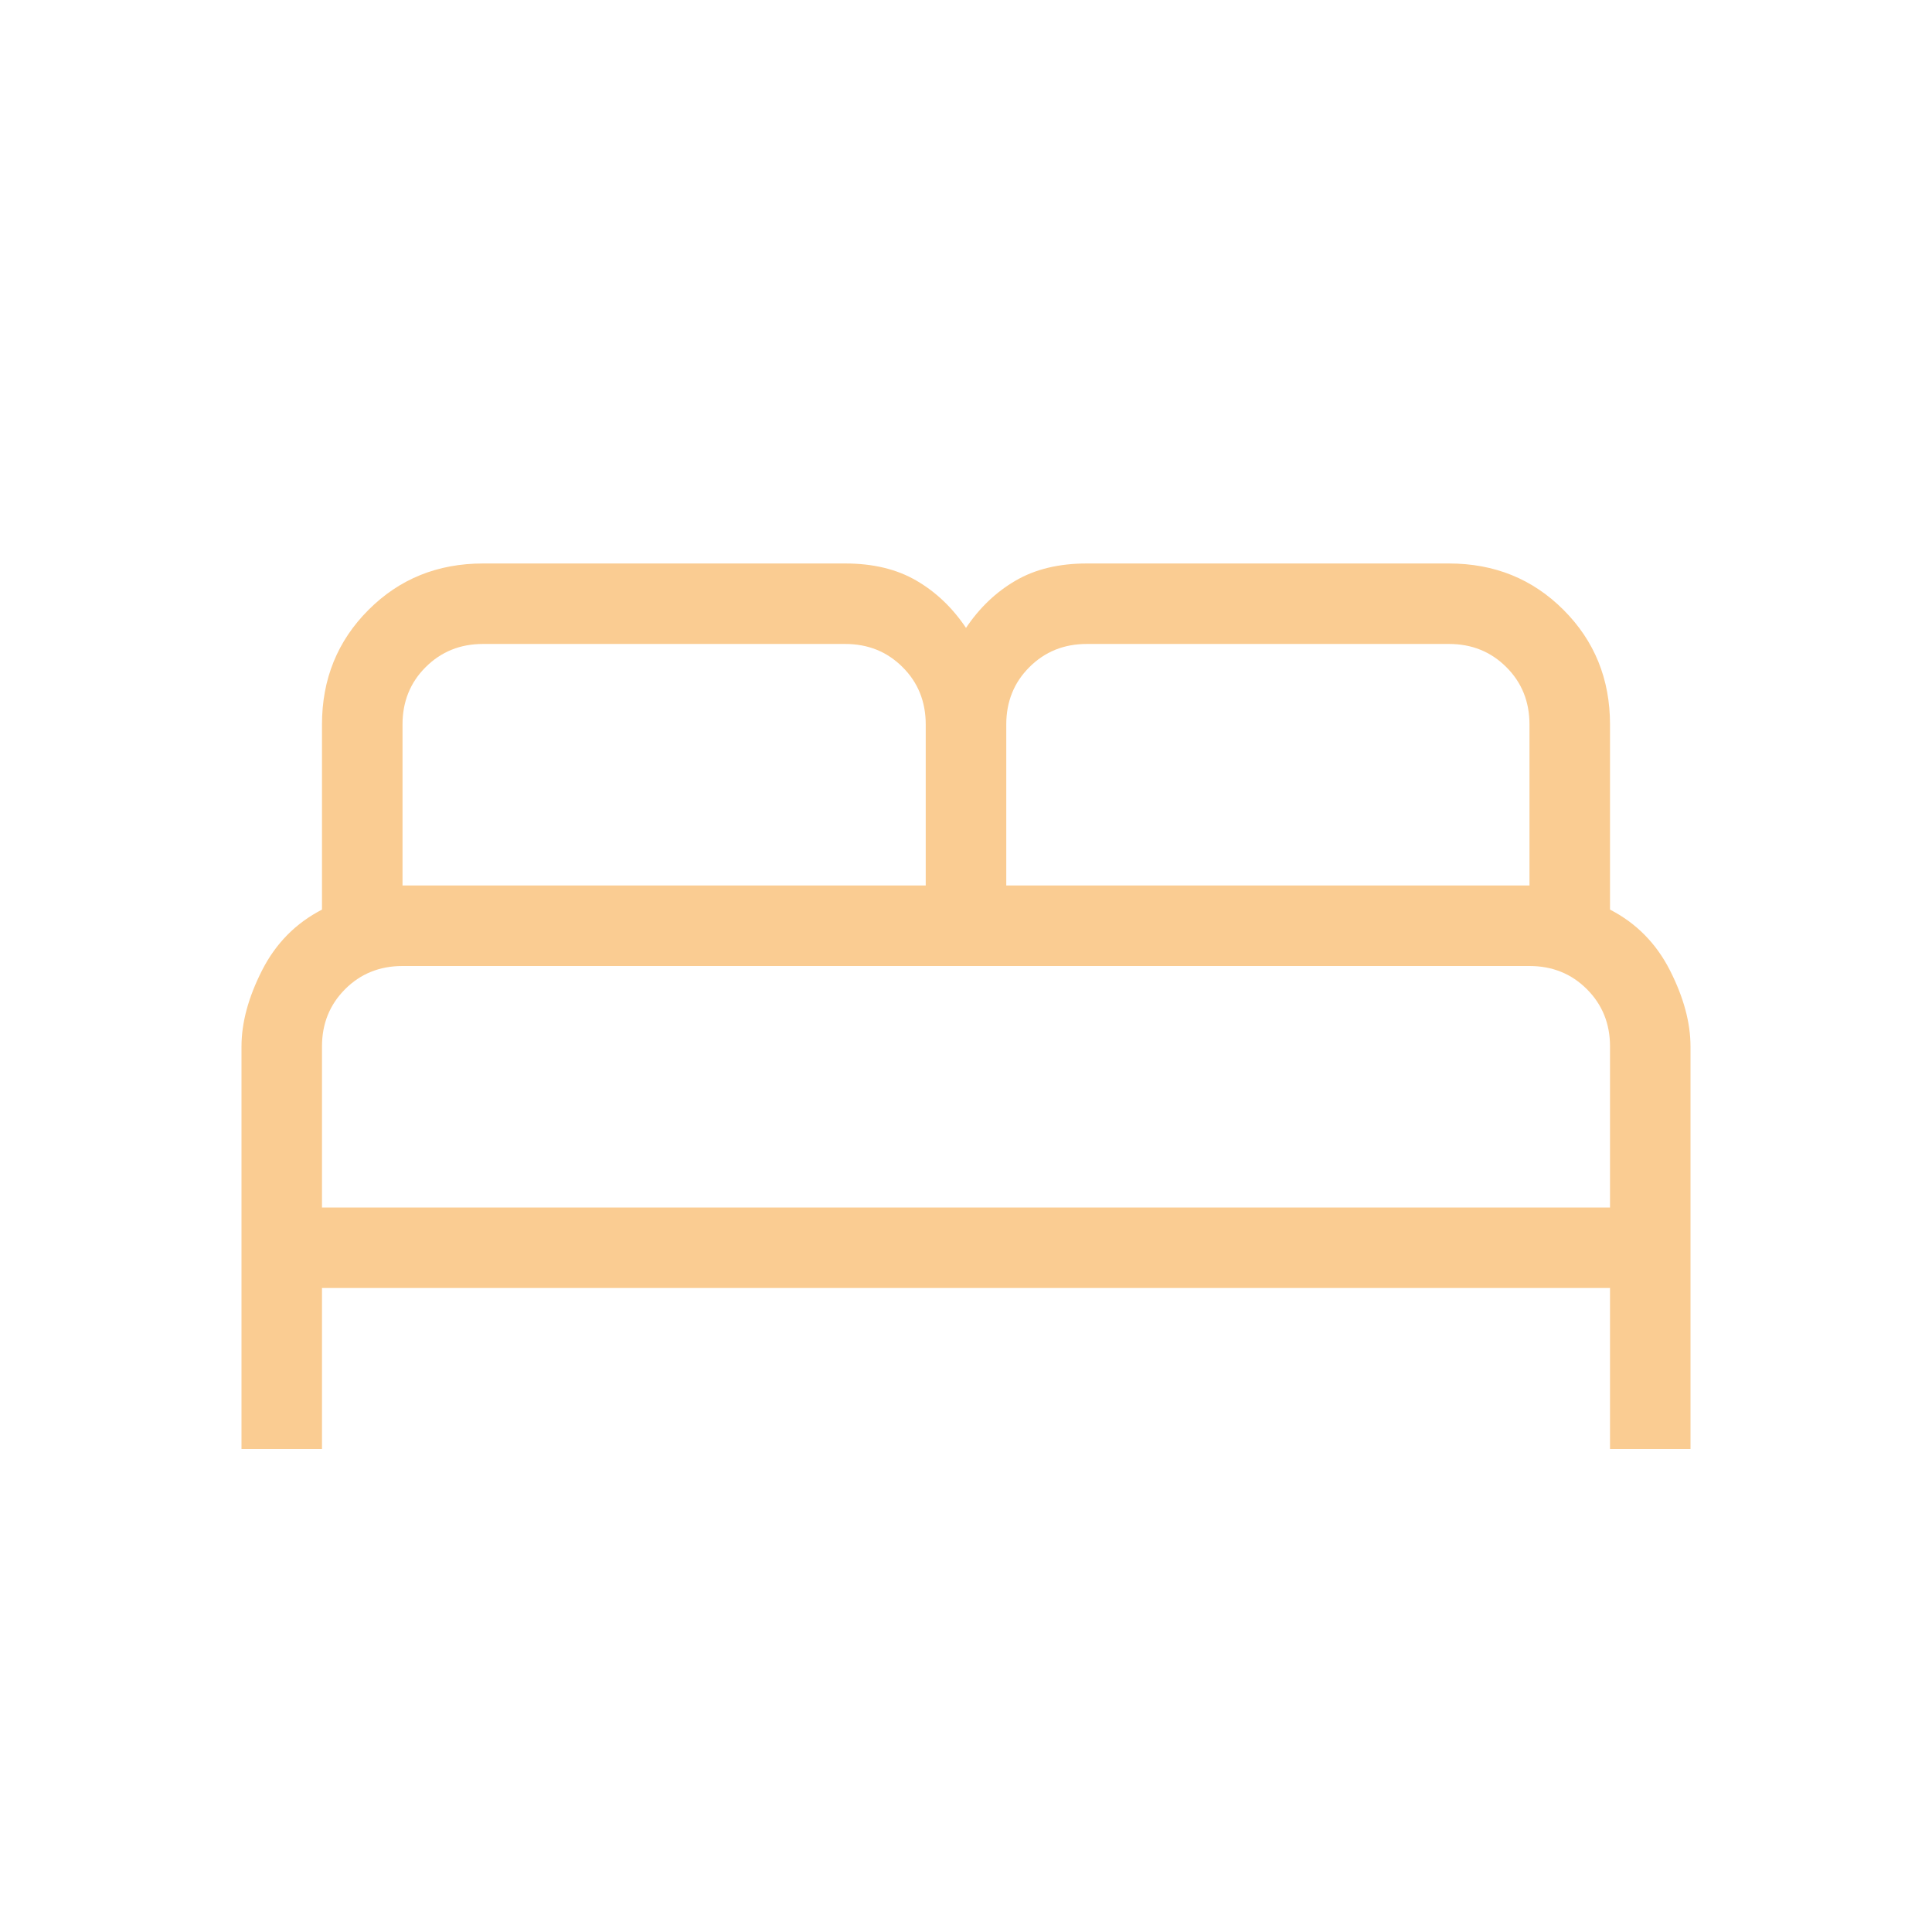 <svg width="32" height="32" viewBox="0 0 32 32" fill="none" xmlns="http://www.w3.org/2000/svg">
<path d="M4 24V17.333C4 16.938 4.114 16.518 4.341 16.071C4.568 15.625 4.899 15.29 5.333 15.066V12C5.333 11.248 5.59 10.615 6.103 10.102C6.615 9.589 7.248 9.333 8 9.333H14C14.46 9.333 14.852 9.427 15.177 9.616C15.502 9.805 15.776 10.066 16 10.4C16.224 10.066 16.498 9.805 16.823 9.616C17.148 9.427 17.54 9.333 18 9.333H24C24.752 9.333 25.385 9.589 25.897 10.102C26.41 10.615 26.667 11.248 26.667 12V15.066C27.101 15.29 27.432 15.625 27.659 16.071C27.886 16.518 28 16.938 28 17.333V24H26.667V21.333H5.333V24H4ZM16.667 14.666H25.333V12C25.333 11.622 25.206 11.305 24.95 11.05C24.694 10.794 24.378 10.666 24 10.666H18C17.622 10.666 17.306 10.794 17.05 11.05C16.794 11.305 16.667 11.622 16.667 12V14.666ZM6.667 14.666H15.333V12C15.333 11.622 15.206 11.305 14.95 11.05C14.694 10.794 14.378 10.666 14 10.666H8C7.622 10.666 7.306 10.794 7.05 11.05C6.794 11.305 6.667 11.622 6.667 12V14.666ZM5.333 20H26.667V17.333C26.667 16.955 26.539 16.639 26.283 16.383C26.028 16.128 25.711 16 25.333 16H6.667C6.289 16 5.972 16.128 5.717 16.383C5.461 16.639 5.333 16.955 5.333 17.333V20Z" fill="#FACC92"/>
</svg>

